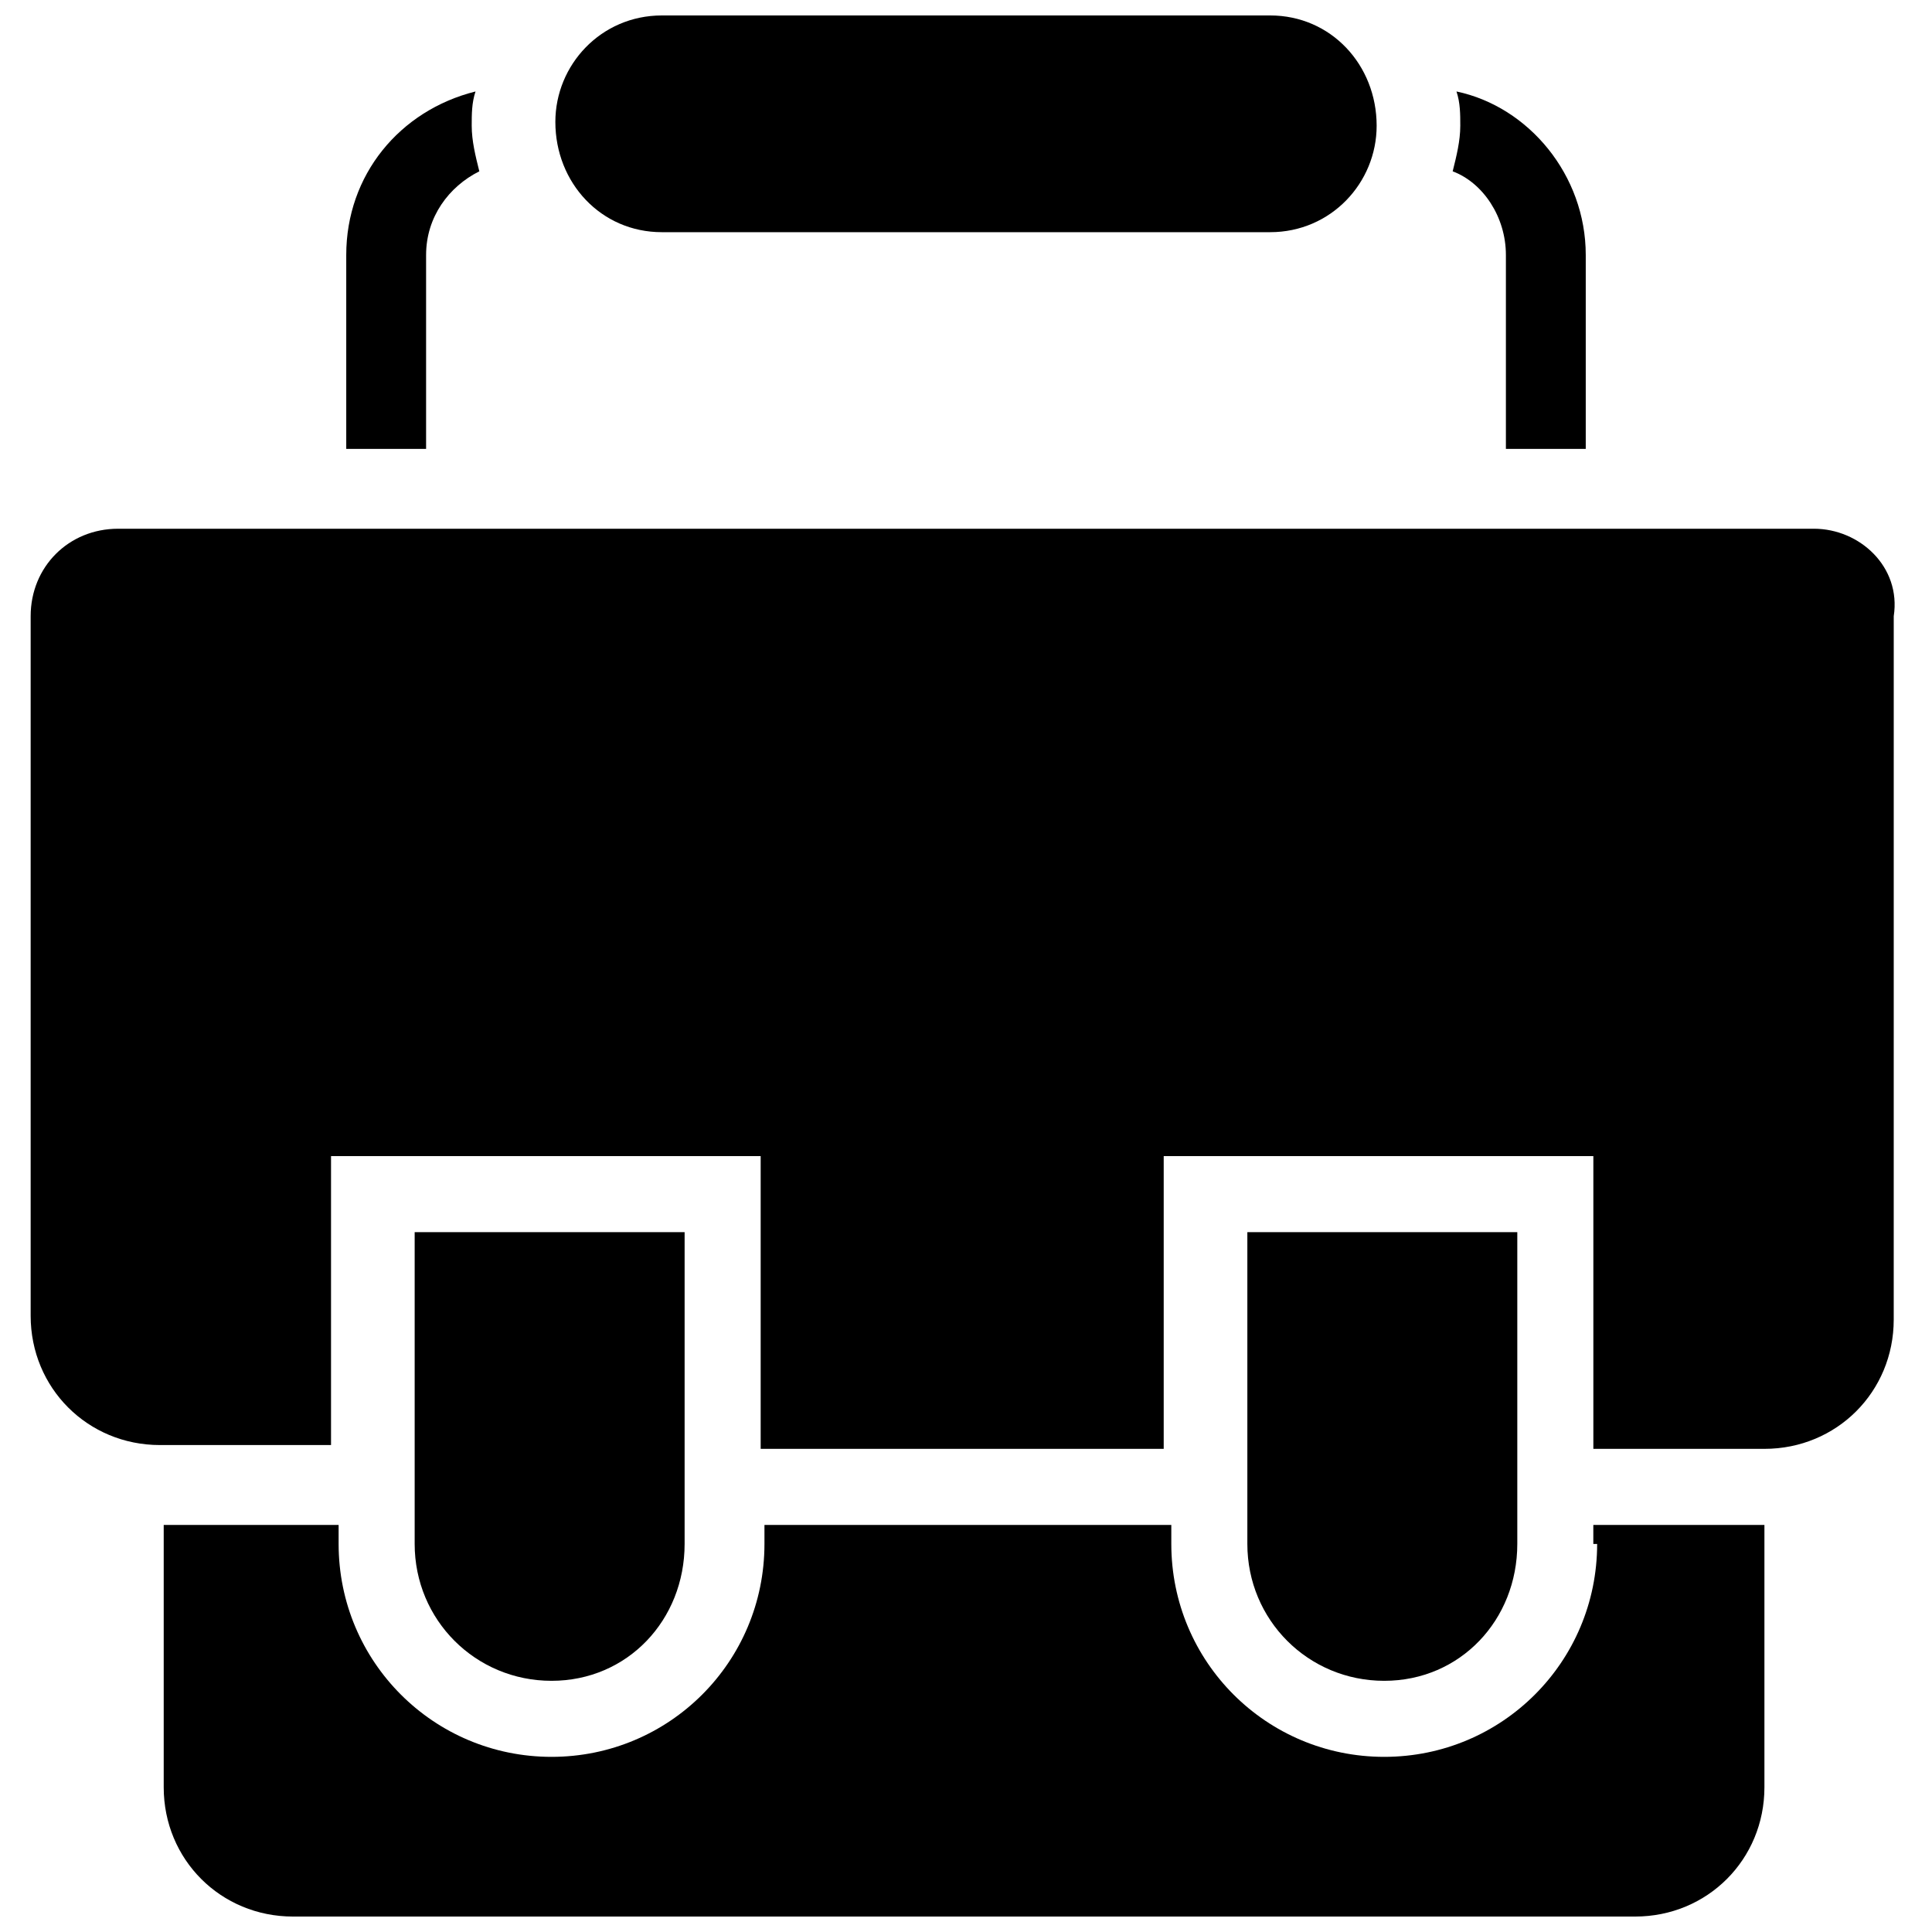 <?xml version="1.0" encoding="UTF-8"?>
<!-- Uploaded to: SVG Repo, www.svgrepo.com, Generator: SVG Repo Mixer Tools -->
<svg width="800px" height="800px" version="1.1" viewBox="144 144 512 512" xmlns="http://www.w3.org/2000/svg">
 <defs>
  <clipPath id="b">
   <path d="m187 548h425v103.9h-425z"/>
  </clipPath>
  <clipPath id="a">
   <path d="m291 148.09h218v57.906h-218z"/>
  </clipPath>
 </defs>
 <path d="m546.1 553.16v-82.625h-71.539v82.625c0 20.152 16.121 36.273 36.273 36.273 20.152 0 35.266-16.121 35.266-36.273z"/>
 <g clip-path="url(#b)">
  <path d="m567.26 553.16c0 31.234-25.191 56.426-56.426 56.426-31.234 0-56.426-25.191-56.426-56.426v-5.039h-107.82v5.039c0 31.234-25.191 56.426-56.426 56.426s-56.426-25.191-56.426-56.426v-5.039h-46.352v69.527c0 19.145 15.113 34.258 34.258 34.258h355.69c19.145 0 34.258-15.113 34.258-34.258v-69.527h-45.344v5.039z"/>
 </g>
 <path d="m256.92 211.57c0-10.078 6.047-18.137 14.105-22.168-1.008-4.031-2.016-8.062-2.016-12.09 0-3.023 0-6.047 1.008-9.07-20.152 5.039-34.258 22.168-34.258 43.328v51.387h21.16z"/>
 <path d="m543.08 211.57v51.387h21.16v-51.387c0-21.16-15.113-39.297-34.258-43.328 1.008 3.023 1.008 6.047 1.008 9.07 0 4.031-1.008 8.062-2.016 12.09 8.059 3.023 14.105 12.09 14.105 22.168z"/>
 <g clip-path="url(#a)">
  <path d="m319.39 205.53h161.22c16.121 0 28.215-13.098 28.215-28.215-0.004-16.121-12.094-29.219-28.215-29.219h-161.22c-16.121 0-28.215 13.098-28.215 28.215 0 16.121 12.09 29.219 28.215 29.219z"/>
 </g>
 <path d="m624.7 284.12h-449.4c-13.098 0-23.176 10.078-23.176 23.176v185.4c0 19.145 15.113 34.258 34.258 34.258h45.344v-76.578h113.86v77.586h106.81v-77.586h113.86v77.586h45.344c19.145 0 34.258-15.113 34.258-34.258l0.004-186.41c2.012-13.098-9.07-23.176-21.16-23.176z"/>
 <path d="m325.43 553.16v-82.625h-71.539v82.625c0 20.152 16.121 36.273 36.273 36.273 20.152 0 35.266-16.121 35.266-36.273z"/>
</svg>